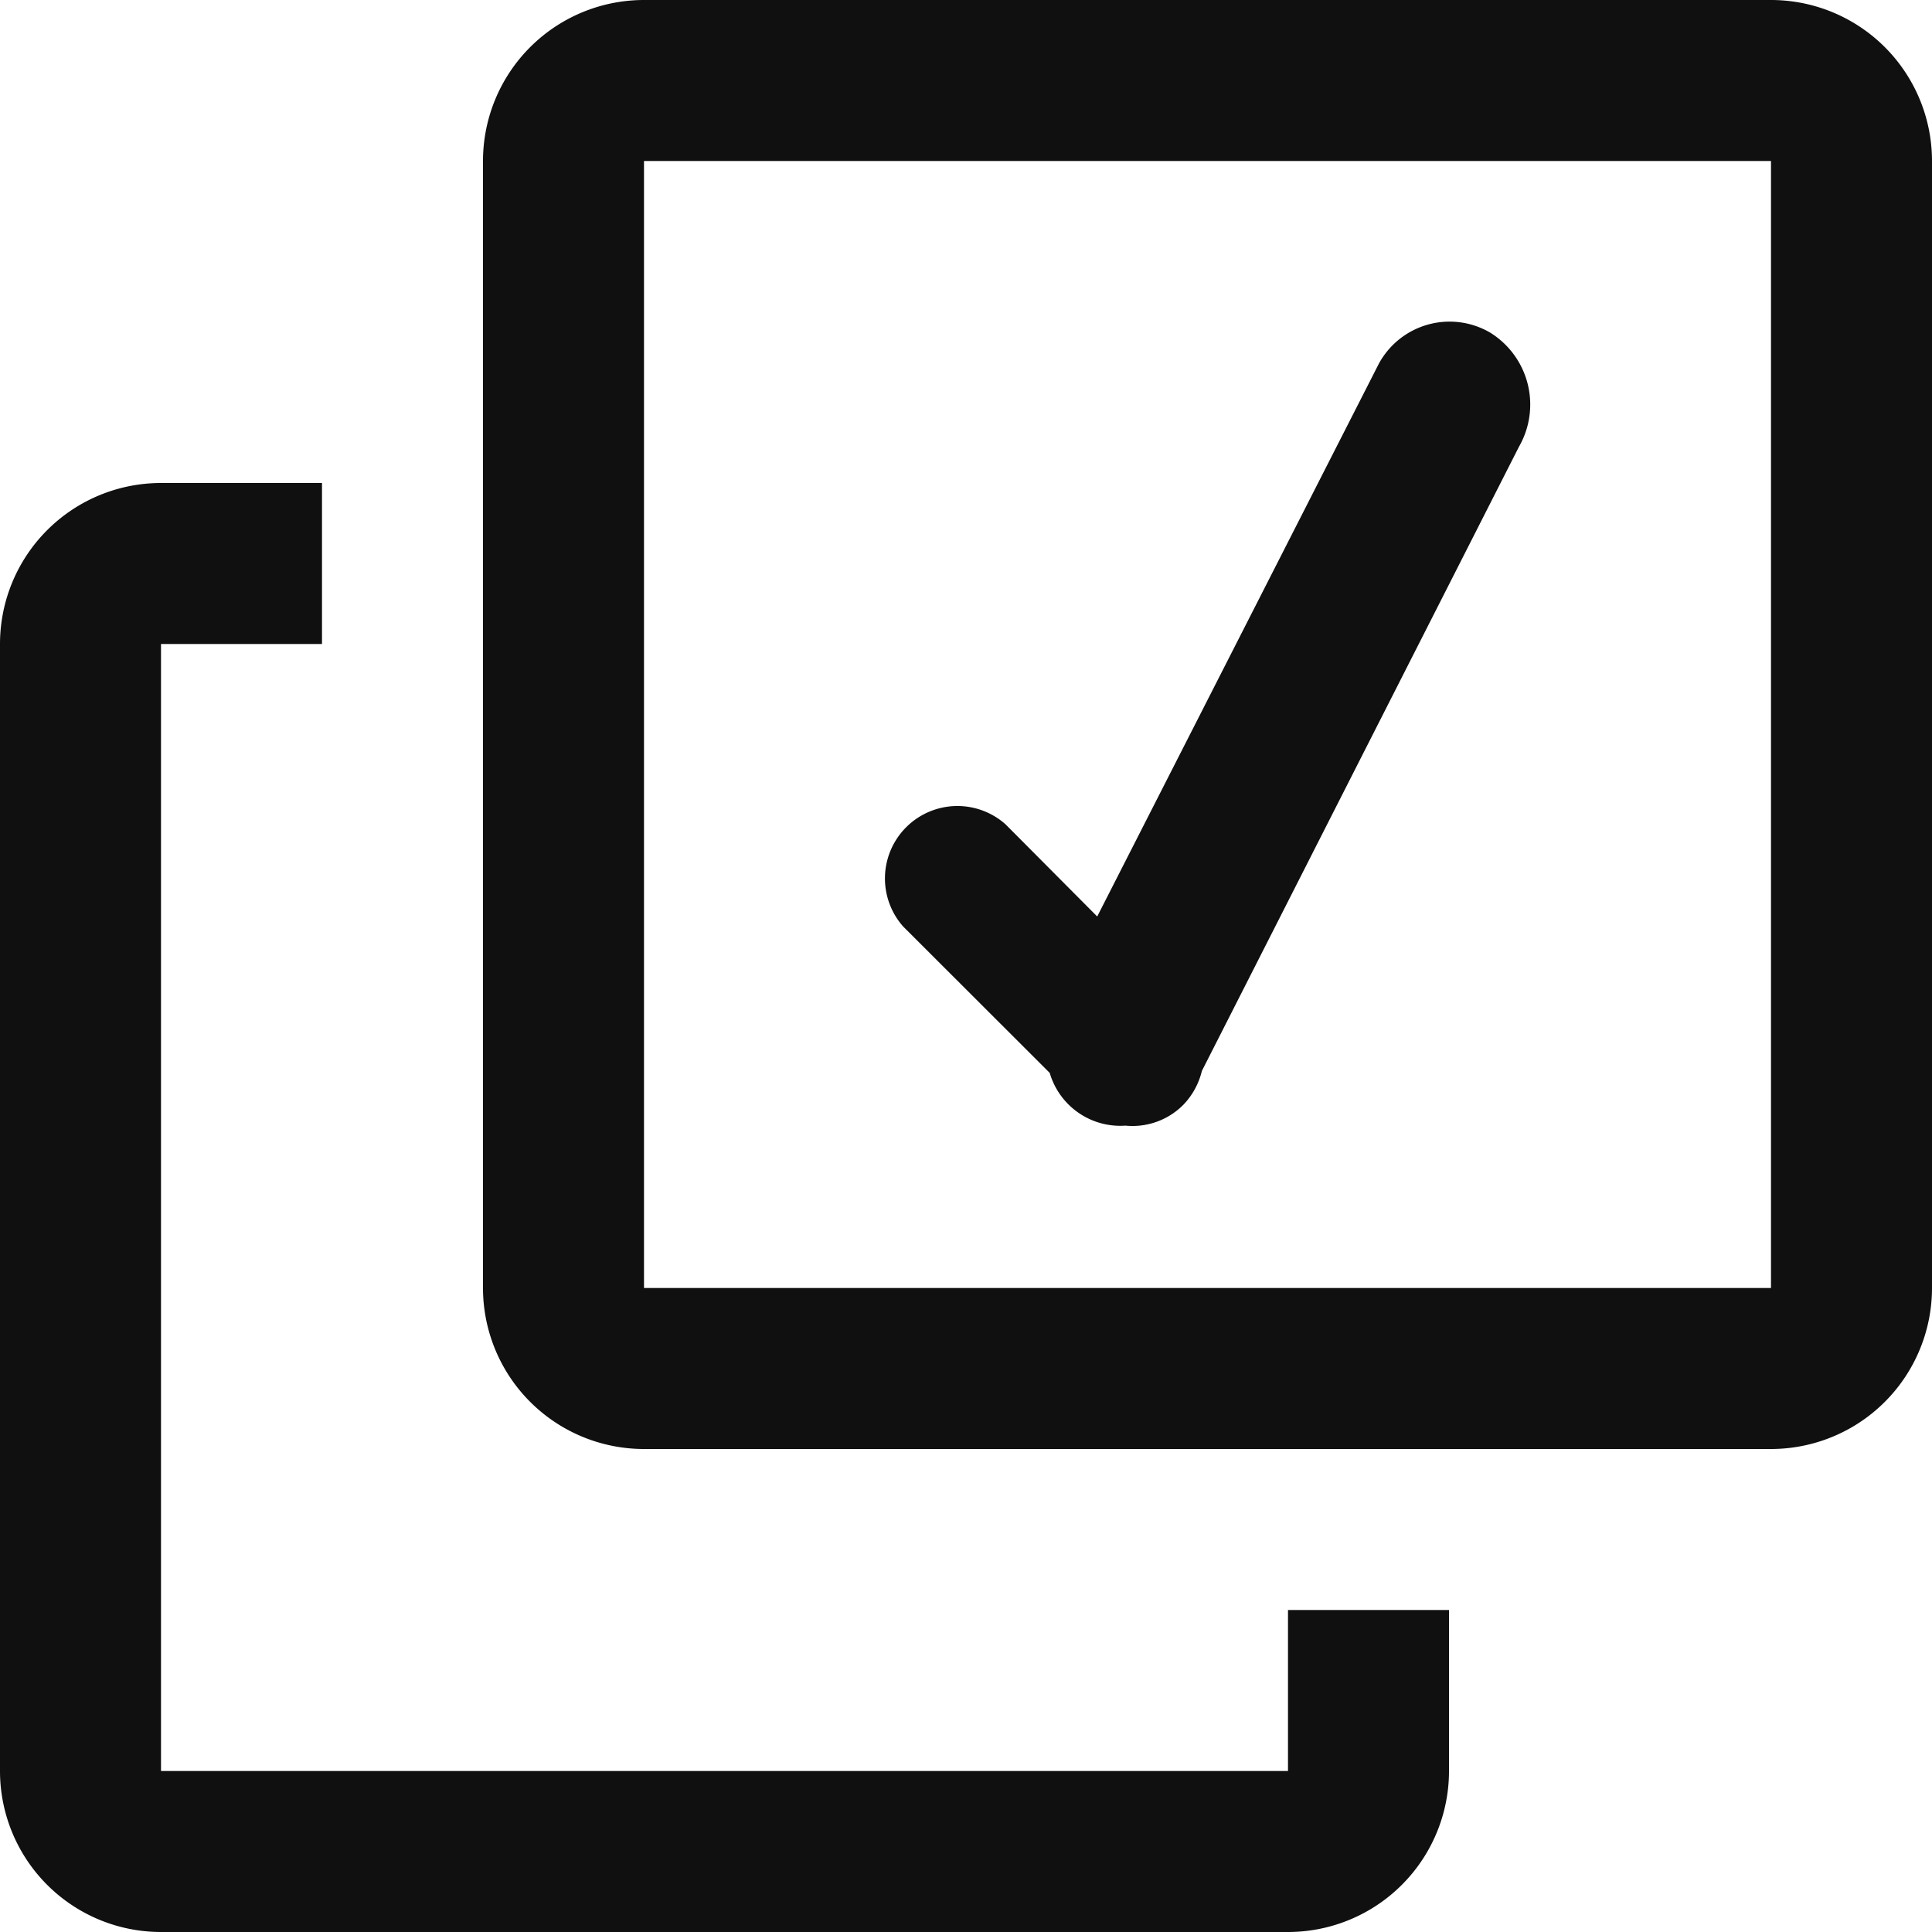 <?xml version="1.0" encoding="utf-8"?><!-- Uploaded to: SVG Repo, www.svgrepo.com, Generator: SVG Repo Mixer Tools -->
<svg width="800px" height="800px" viewBox="0 0 24 24" xmlns="http://www.w3.org/2000/svg">
  <defs>
    <style>
      .cls-1 {
        fill: #101010;
        fill-rule: evenodd;
      }
    </style>
  </defs>
  <path id="checkboxes" class="cls-1" d="M1522,114h-14a2,2,0,0,1-2-2V98a2,2,0,0,1,2-2h14a2,2,0,0,1,2,2v14A2,2,0,0,1,1522,114Zm0-16h-14v14h14V98Zm-9.51,8.239,1.14,1.146,3.5-6.87a1,1,0,0,1,1.38-.384,1.051,1.051,0,0,1,.36,1.417l-3.94,7.756a0.914,0.914,0,0,1-.23.42,0.889,0.889,0,0,1-.72.259,0.913,0.913,0,0,1-.94-0.655l-1.82-1.818A0.9,0.9,0,0,1,1512.49,106.239ZM1502,118h14v-2h2v2a2,2,0,0,1-2,2h-14a2,2,0,0,1-2-2V104a2,2,0,0,1,2-2h2v2h-2v14Z" transform="translate(-1500 -96)"/>
</svg>